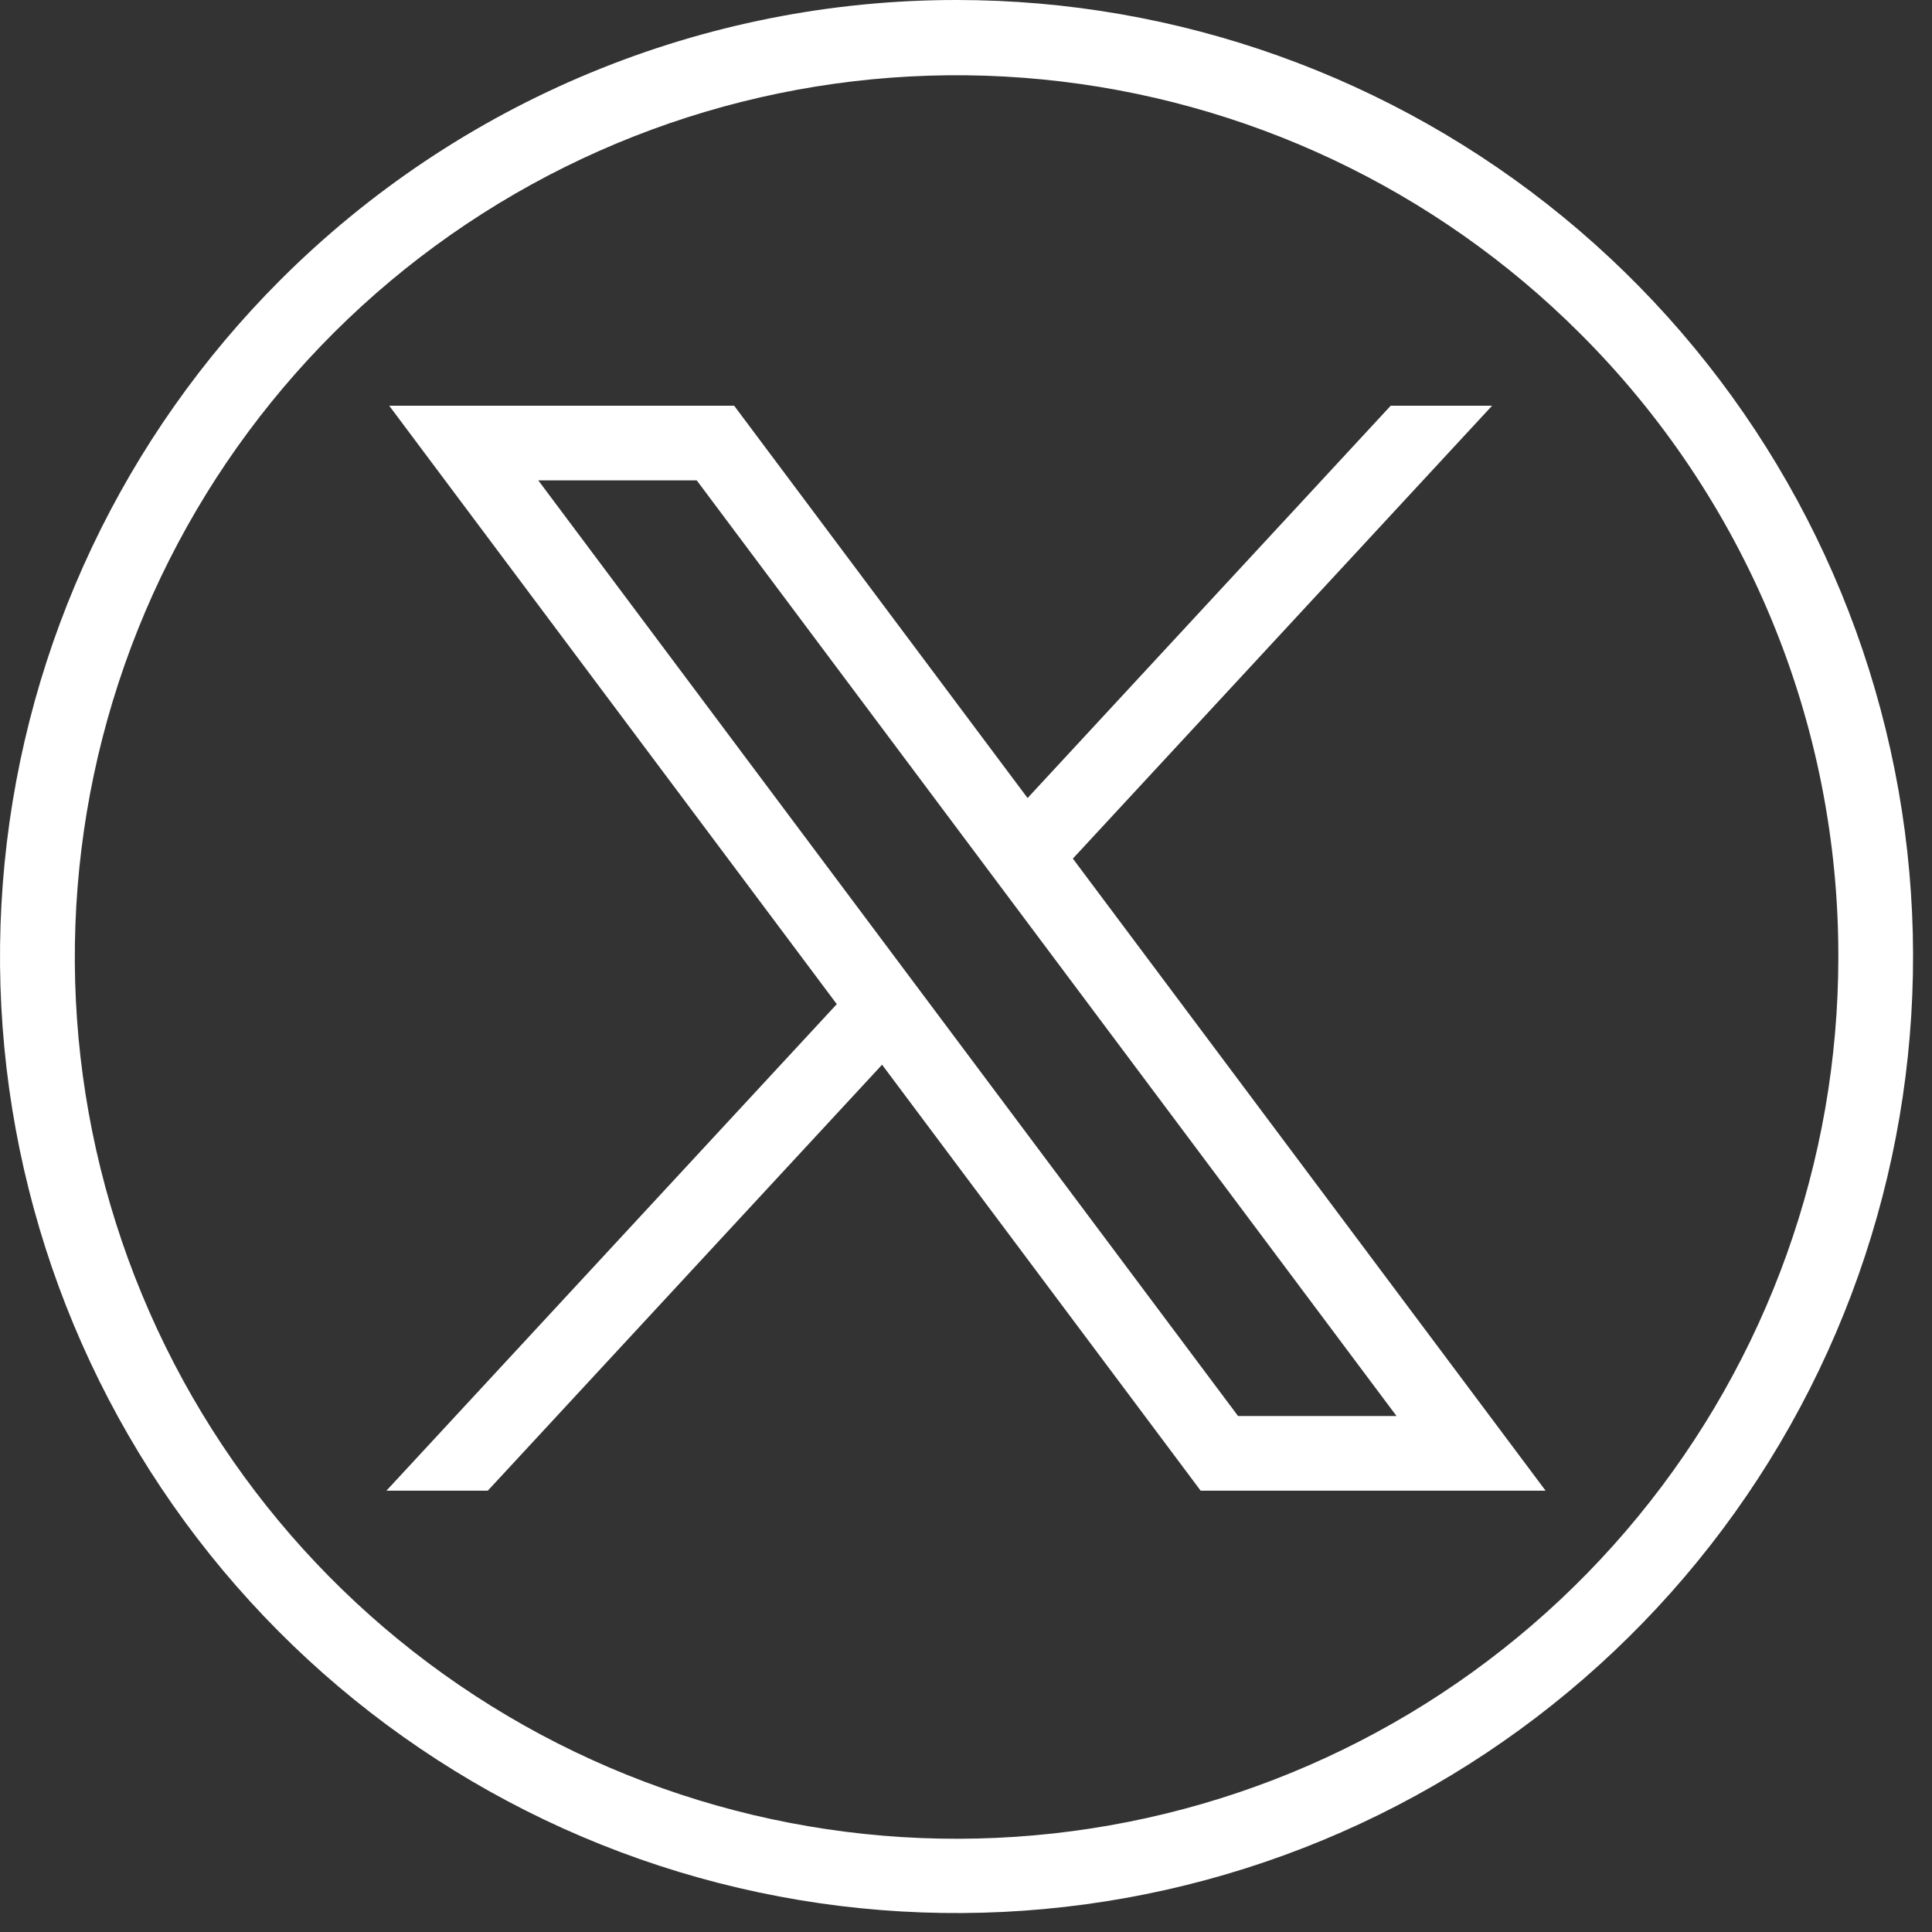 <svg width="100" height="100" viewBox="0 0 100 100" fill="none" xmlns="http://www.w3.org/2000/svg">
<rect x="0" y="0" width="100" height="100" fill="#333333" stroke="none"/>
<path d="M49.502 7.93026e-07C60.957 -0.002 72.058 3.968 80.914 11.234C89.769 18.5 95.832 28.611 98.068 39.846C100.304 51.08 98.575 62.742 93.176 72.845C87.777 82.948 79.042 90.866 68.46 95.25C57.877 99.634 46.102 100.213 35.14 96.889C24.178 93.564 14.709 86.541 8.344 77.017C1.98 67.493 -0.884 56.056 0.239 44.657C1.361 33.257 6.402 22.599 14.502 14.5C19.098 9.902 24.554 6.255 30.559 3.767C36.565 1.279 43.002 -0.001 49.502 7.93026e-07ZM81.772 17.25C74.304 9.787 64.48 5.145 53.973 4.113C43.465 3.081 32.926 5.724 24.148 11.592C15.371 17.459 8.9 26.188 5.836 36.291C2.773 46.395 3.306 57.248 7.347 67.001C11.387 76.755 18.684 84.807 27.995 89.784C37.306 94.762 48.054 96.357 58.409 94.299C68.764 92.241 78.086 86.657 84.785 78.497C91.485 70.338 95.149 60.108 95.152 49.55C95.165 43.549 93.989 37.606 91.692 32.062C89.396 26.518 86.024 21.484 81.772 17.25Z" fill="white"/>
<path d="M20.146 21L43.312 51.974L20 77.158H25.247L45.656 55.109L62.146 77.158H80L55.531 44.441L77.23 21H71.983L53.187 41.306L38 21H20.146ZM27.862 24.865H36.064L72.283 73.292H64.081L27.862 24.865Z" fill="white"/>
</svg>
